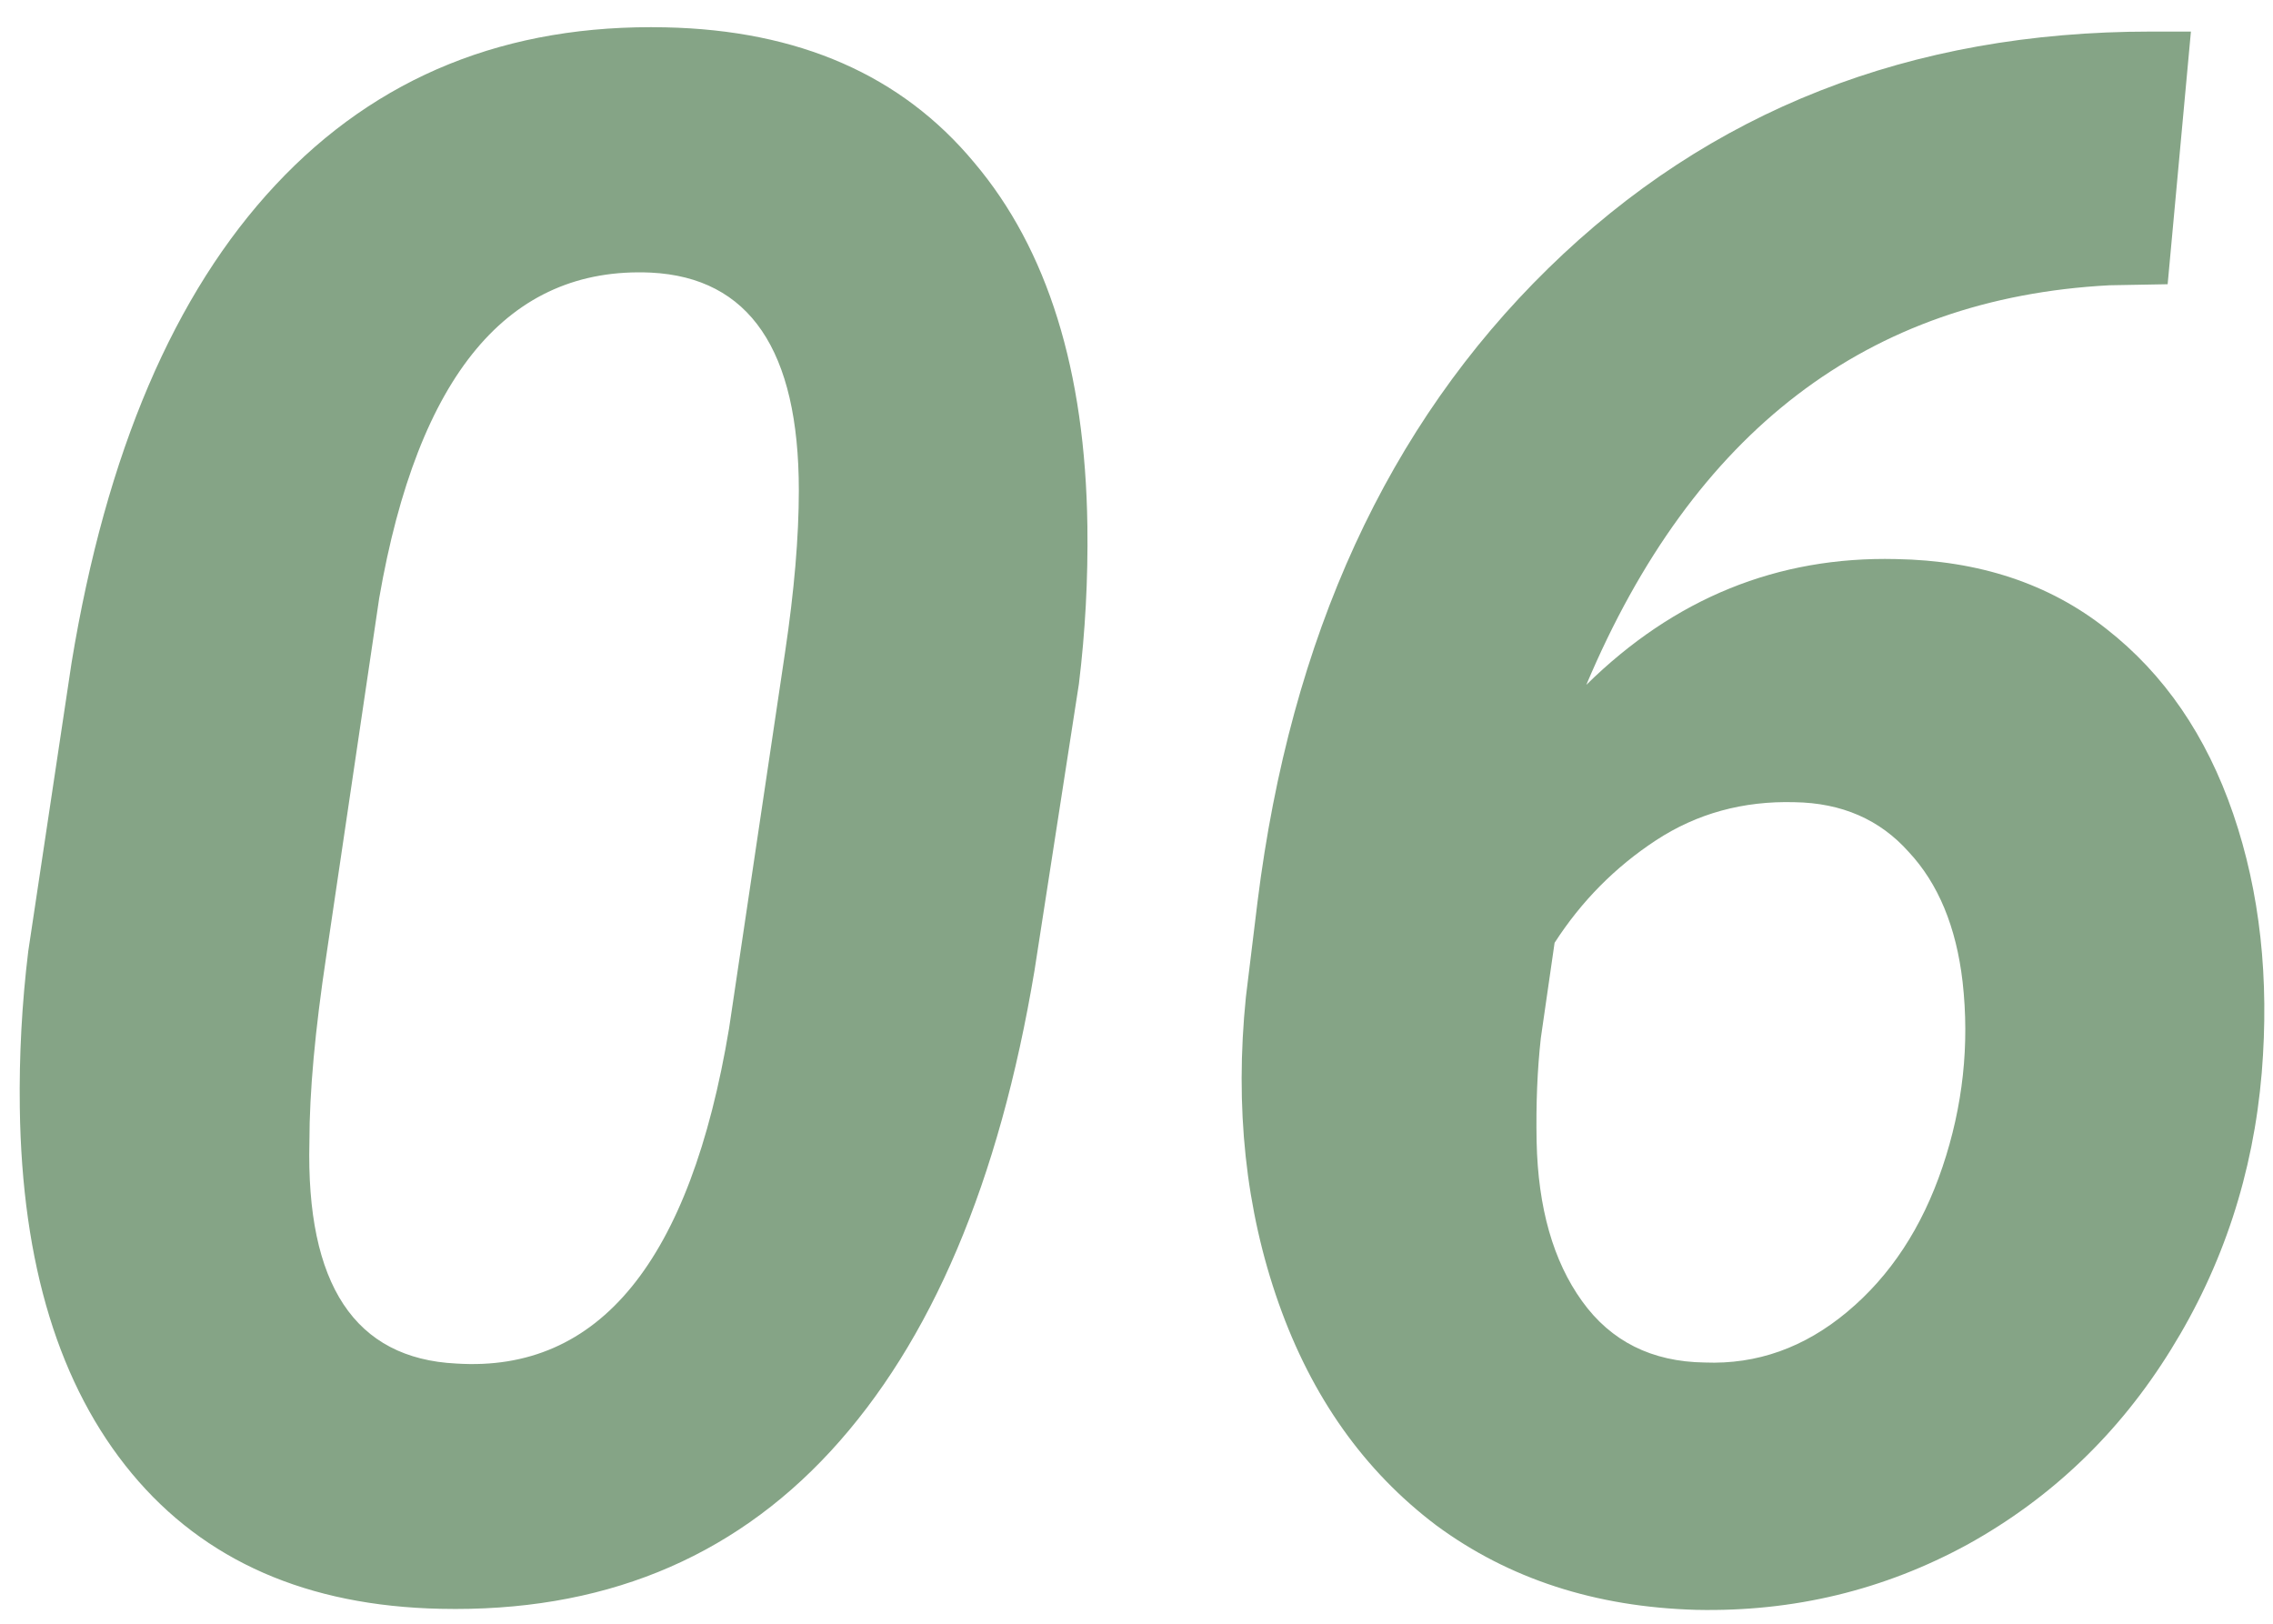 <?xml version="1.0" encoding="UTF-8"?> <svg xmlns="http://www.w3.org/2000/svg" width="63" height="45" viewBox="0 0 63 45" fill="none"> <path d="M12.209 44.586C8.518 44.508 5.666 43.258 3.654 40.836C1.643 38.414 0.607 35.035 0.549 30.699C0.529 29.254 0.607 27.809 0.783 26.363L1.984 18.365C2.941 12.545 4.826 8.131 7.639 5.123C10.451 2.115 14.055 0.66 18.449 0.758C22.141 0.836 24.992 2.086 27.004 4.508C29.035 6.91 30.08 10.27 30.139 14.586C30.158 16.051 30.08 17.506 29.904 18.951L28.674 26.891C27.697 32.75 25.812 37.193 23.02 40.221C20.246 43.228 16.643 44.684 12.209 44.586ZM22.141 13.59C22.141 9.703 20.773 7.691 18.039 7.555C14.094 7.379 11.584 10.387 10.51 16.578L9.045 26.48C8.732 28.551 8.576 30.27 8.576 31.637C8.479 35.602 9.836 37.652 12.648 37.789C16.613 38.043 19.133 34.947 20.207 28.502L21.76 18.072C22.014 16.373 22.141 14.879 22.141 13.59ZM60.725 0.875L60.08 7.877L58.469 7.906C51.77 8.258 46.935 11.949 43.967 18.98C46.408 16.578 49.27 15.416 52.551 15.494C54.855 15.533 56.799 16.178 58.381 17.428C59.982 18.678 61.154 20.387 61.897 22.555C62.639 24.723 62.902 27.115 62.688 29.732C62.453 32.525 61.613 35.084 60.168 37.408C58.742 39.713 56.867 41.51 54.543 42.799C52.219 44.068 49.709 44.674 47.014 44.615C44.221 44.537 41.818 43.756 39.807 42.272C37.815 40.768 36.359 38.717 35.441 36.119C34.523 33.522 34.221 30.689 34.533 27.623L34.855 24.986C35.773 17.643 38.459 11.793 42.912 7.438C47.385 3.062 52.951 0.875 59.611 0.875H60.725ZM49.738 22.232C48.312 22.193 47.033 22.545 45.9 23.287C44.768 24.029 43.83 24.977 43.088 26.129L42.707 28.766C42.609 29.645 42.57 30.602 42.59 31.637C42.629 33.473 43.049 34.947 43.85 36.06C44.65 37.174 45.783 37.74 47.248 37.76C48.693 37.818 50.012 37.35 51.203 36.353C52.395 35.357 53.273 34.02 53.84 32.34C54.406 30.66 54.592 28.951 54.397 27.213C54.221 25.689 53.723 24.488 52.902 23.609C52.102 22.711 51.047 22.252 49.738 22.232Z" fill="#85A486"></path> </svg> 